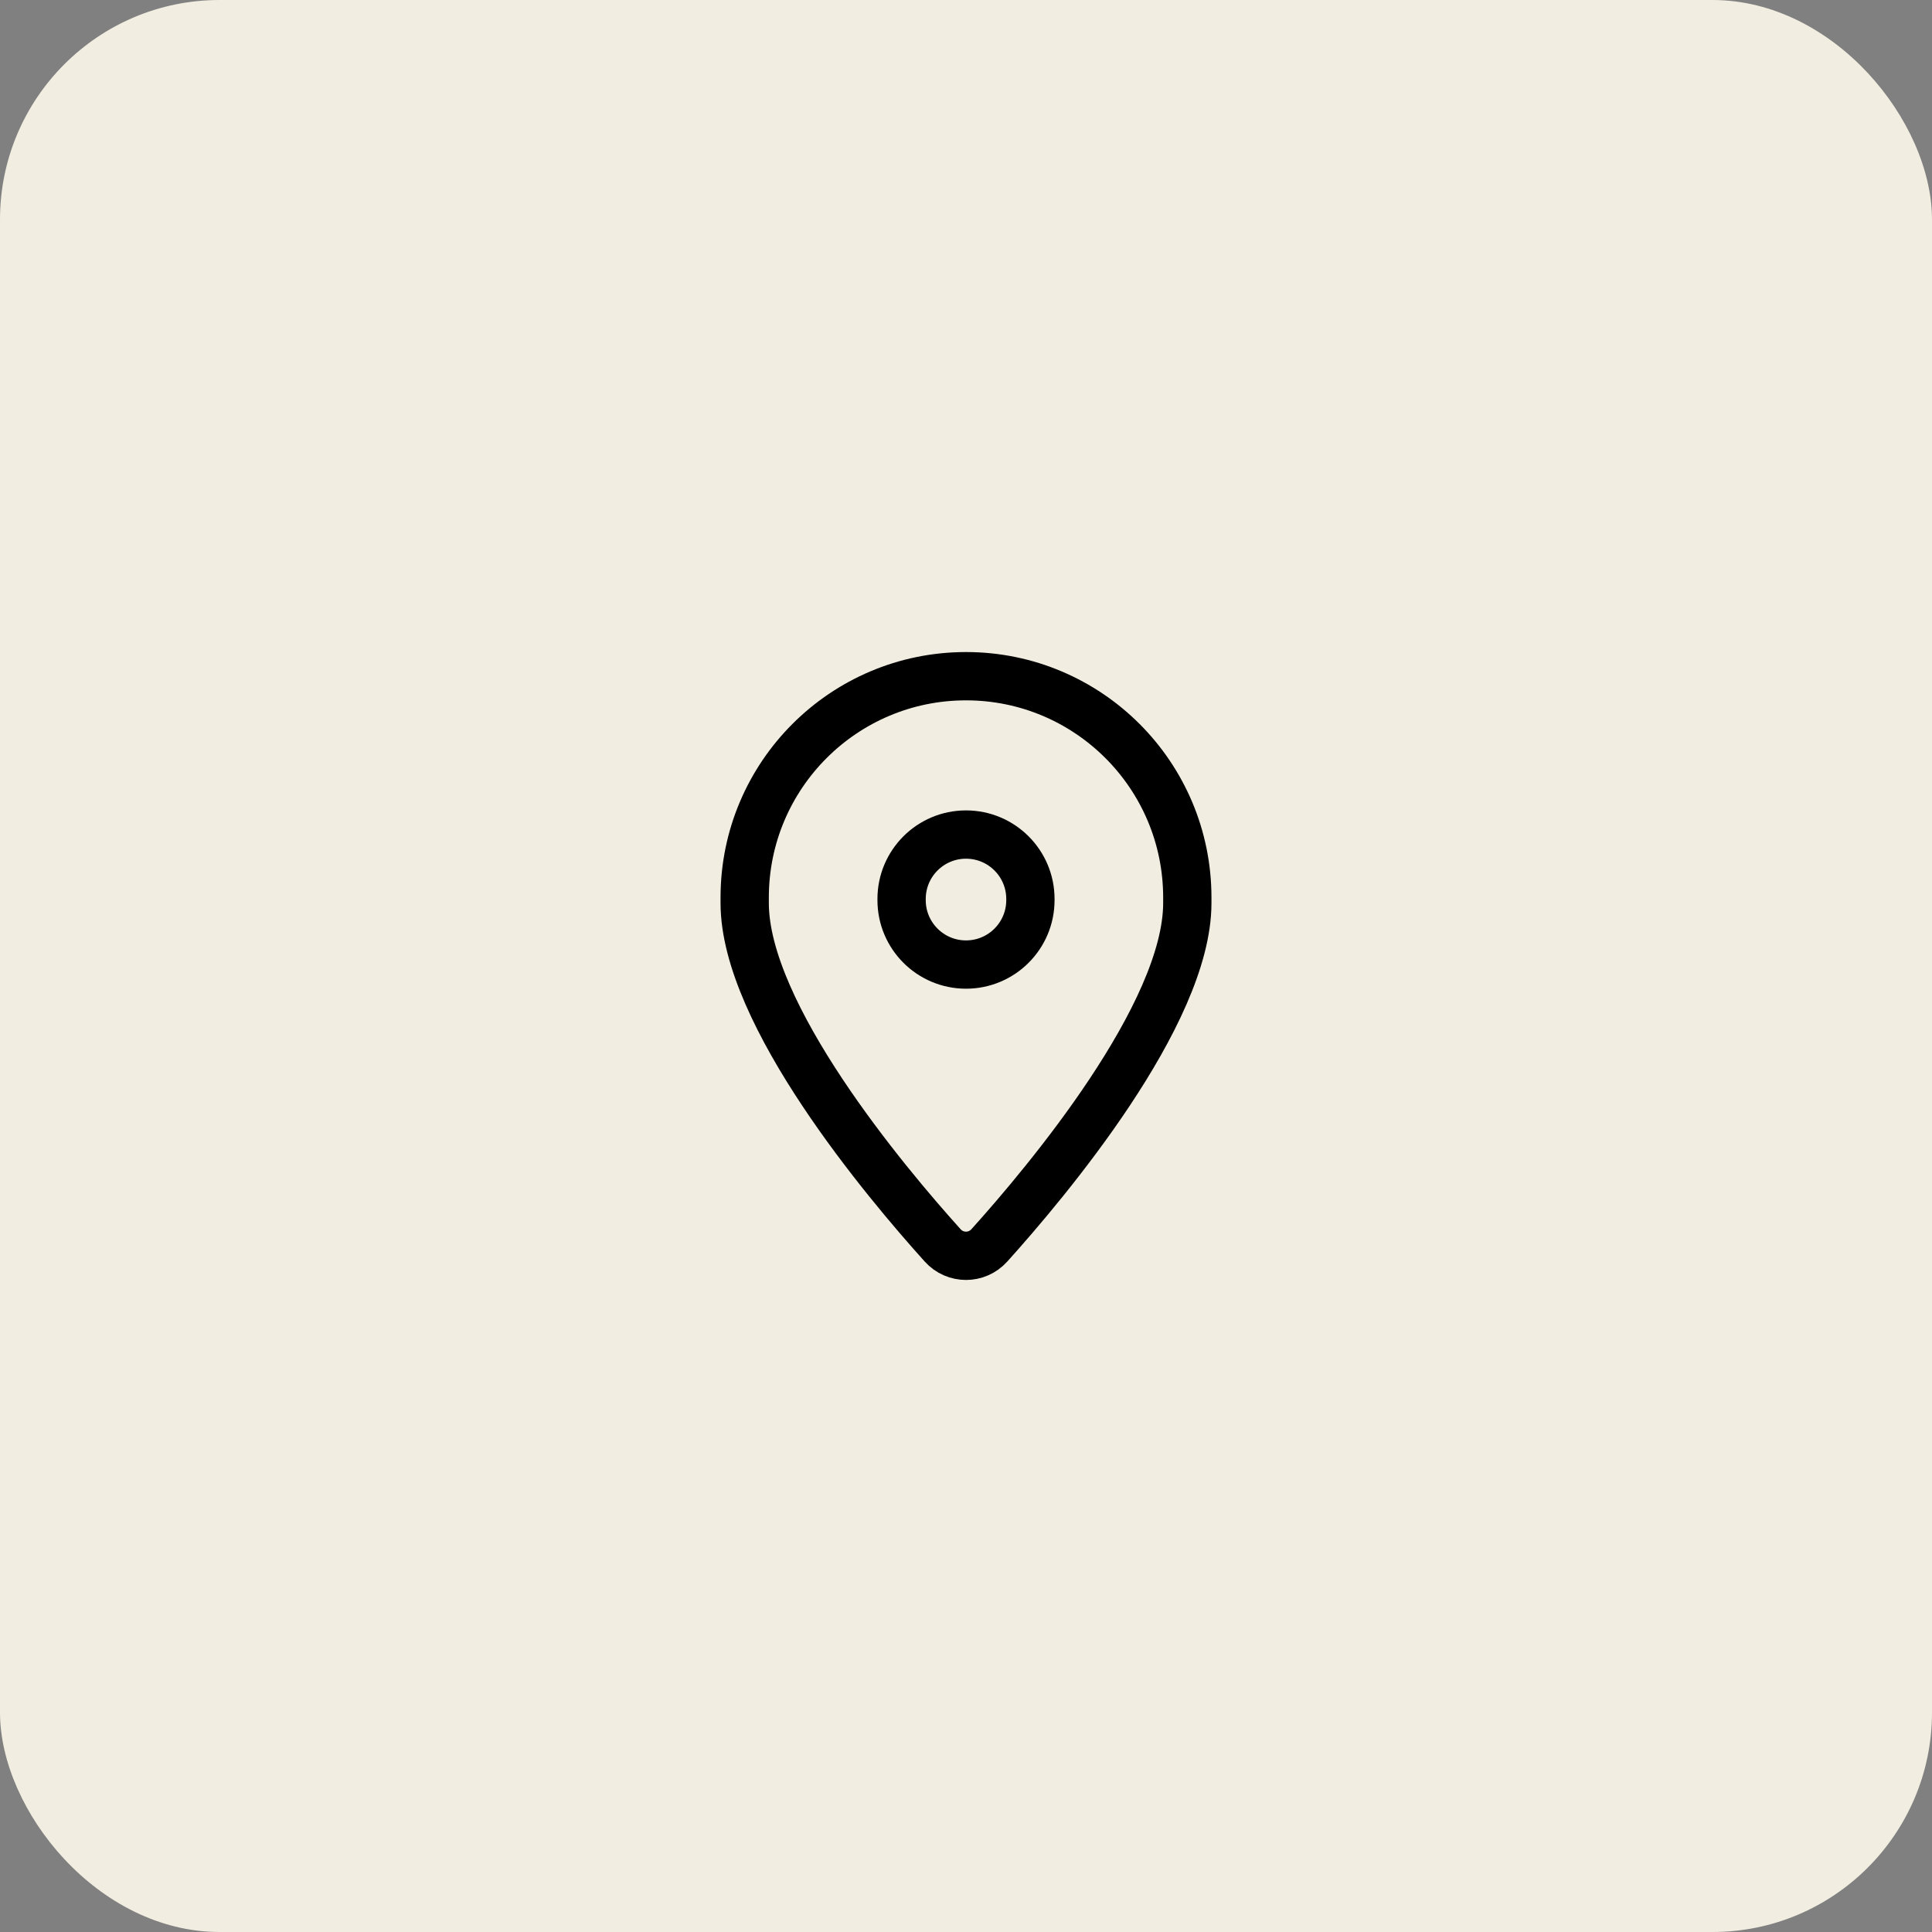 <svg width="80" height="80" viewBox="0 0 80 80" fill="none" xmlns="http://www.w3.org/2000/svg">
<rect x="0" y="0" width="80" height="80" fill="#808080" stroke="none"/>
<rect width="80" height="80" rx="9.091" fill="#F1EDE0"/>
<path fill-rule="evenodd" clip-rule="evenodd" d="M30.836 37.393V37.164C30.836 32.103 34.939 28 40 28V28C45.061 28 49.164 32.103 49.164 37.164V37.393C49.164 42.008 43.321 48.955 40.967 51.568C40.448 52.144 39.552 52.144 39.033 51.568C36.679 48.955 30.836 42.008 30.836 37.393Z" stroke="black" stroke-width="2" stroke-linecap="round" stroke-linejoin="round"/>
<path d="M37.333 37.273C37.333 38.746 38.527 39.94 40 39.94V39.94C41.473 39.94 42.667 38.746 42.667 37.273V37.224C42.667 35.751 41.473 34.557 40 34.557V34.557C38.527 34.557 37.333 35.751 37.333 37.224" stroke="black" stroke-width="2" stroke-linecap="round" stroke-linejoin="round"/>
</svg>

